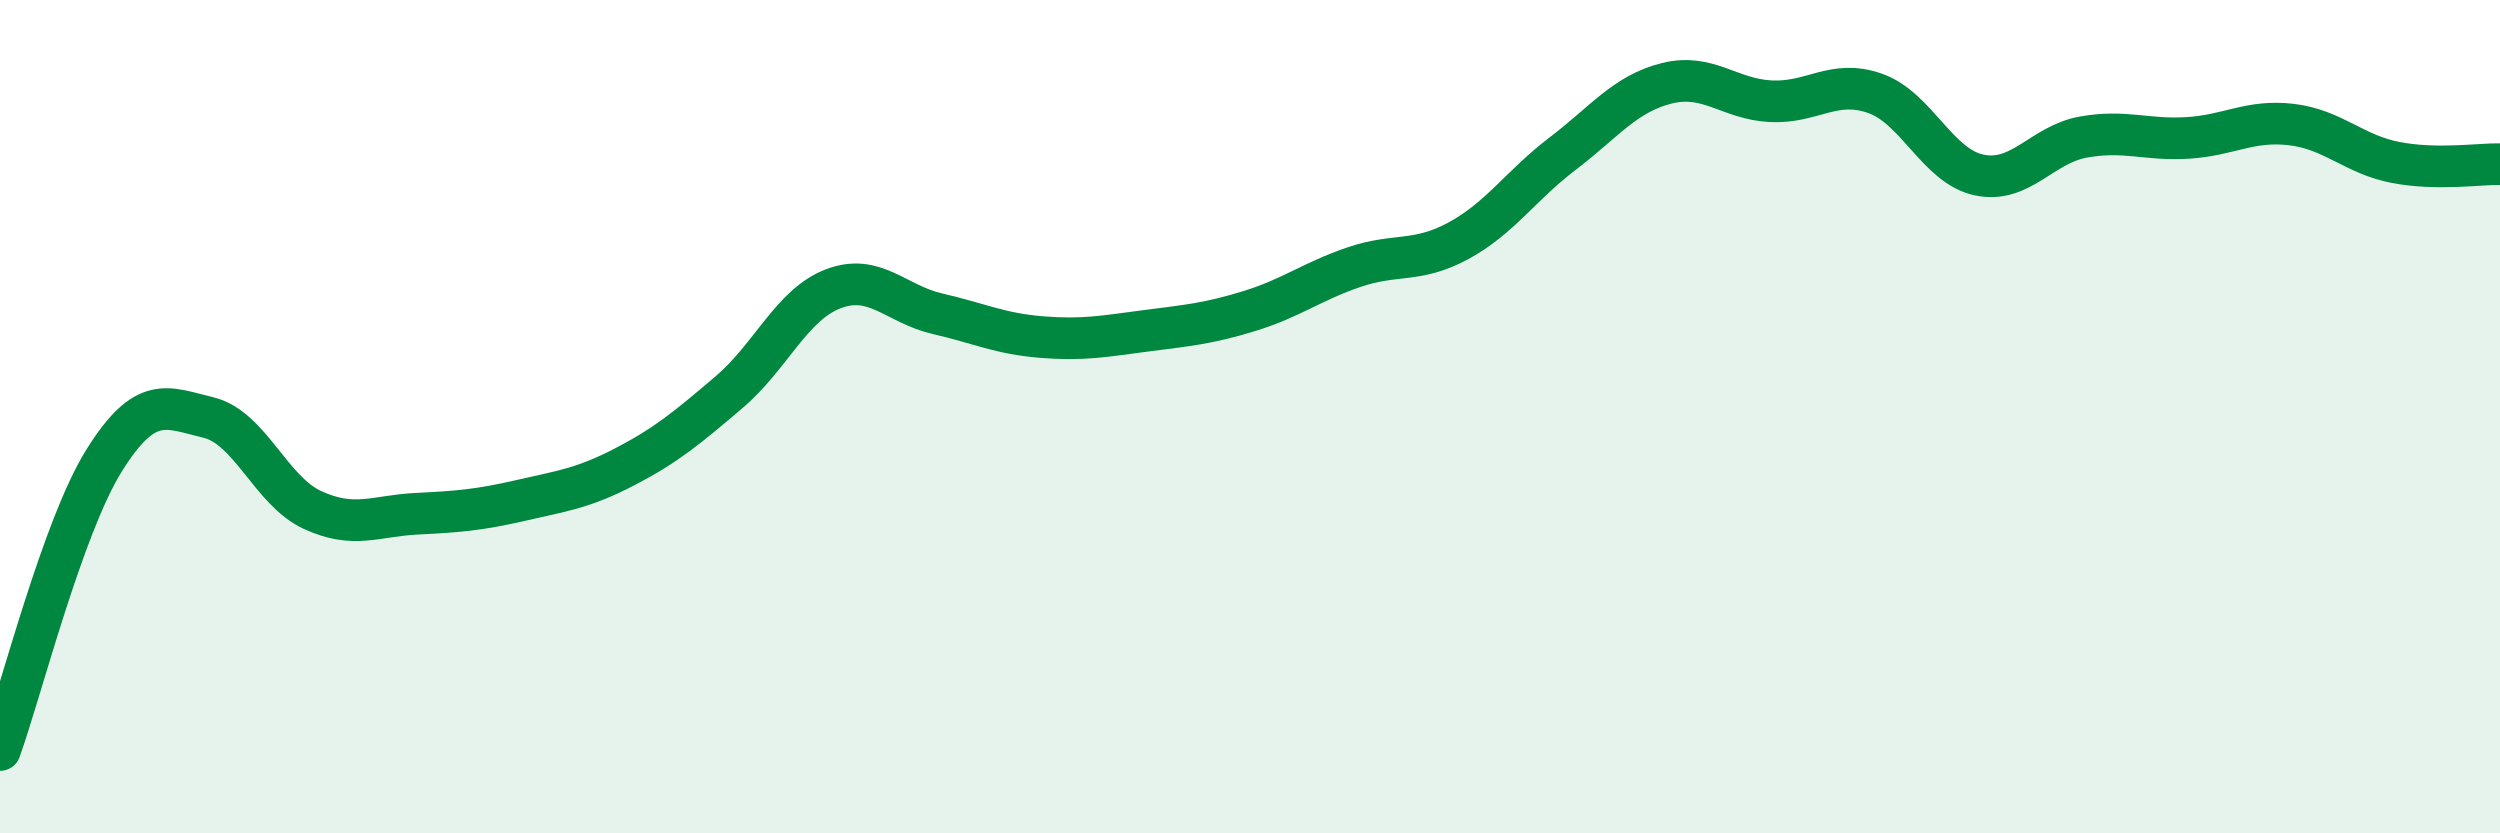
    <svg width="60" height="20" viewBox="0 0 60 20" xmlns="http://www.w3.org/2000/svg">
      <path
        d="M 0,18 C 0.5,16.61 1.5,12.65 2.5,11.05 C 3.5,9.45 4,9.78 5,10.02 C 6,10.26 6.5,11.78 7.5,12.24 C 8.5,12.7 9,12.38 10,12.33 C 11,12.28 11.5,12.24 12.5,12.01 C 13.5,11.78 14,11.72 15,11.2 C 16,10.68 16.5,10.26 17.5,9.41 C 18.5,8.56 19,7.31 20,6.93 C 21,6.55 21.5,7.3 22.5,7.53 C 23.5,7.76 24,8.01 25,8.09 C 26,8.17 26.5,8.07 27.5,7.94 C 28.5,7.81 29,7.77 30,7.46 C 31,7.15 31.5,6.75 32.5,6.41 C 33.5,6.07 34,6.32 35,5.78 C 36,5.24 36.5,4.45 37.5,3.69 C 38.5,2.93 39,2.25 40,2 C 41,1.75 41.5,2.38 42.5,2.43 C 43.5,2.48 44,1.89 45,2.24 C 46,2.59 46.5,3.99 47.5,4.2 C 48.5,4.41 49,3.47 50,3.29 C 51,3.11 51.5,3.37 52.5,3.31 C 53.5,3.25 54,2.87 55,2.99 C 56,3.11 56.5,3.71 57.5,3.9 C 58.5,4.09 59.5,3.93 60,3.94L60 20L0 20Z"
        fill="#008740"
        opacity="0.1"
        stroke-linecap="round"
        stroke-linejoin="round"
      />
      <path
        d="M 0,18 C 0.5,16.61 1.5,12.65 2.5,11.05 C 3.5,9.45 4,9.78 5,10.02 C 6,10.26 6.5,11.78 7.5,12.24 C 8.5,12.7 9,12.38 10,12.33 C 11,12.28 11.5,12.24 12.5,12.01 C 13.5,11.78 14,11.72 15,11.2 C 16,10.68 16.5,10.26 17.5,9.41 C 18.5,8.56 19,7.31 20,6.93 C 21,6.55 21.5,7.3 22.5,7.53 C 23.5,7.76 24,8.01 25,8.09 C 26,8.17 26.5,8.07 27.5,7.94 C 28.5,7.81 29,7.77 30,7.46 C 31,7.15 31.5,6.75 32.5,6.41 C 33.5,6.07 34,6.32 35,5.78 C 36,5.24 36.5,4.45 37.5,3.69 C 38.5,2.93 39,2.25 40,2 C 41,1.75 41.5,2.38 42.5,2.43 C 43.5,2.48 44,1.89 45,2.24 C 46,2.59 46.5,3.99 47.5,4.2 C 48.5,4.41 49,3.47 50,3.29 C 51,3.11 51.5,3.37 52.5,3.31 C 53.5,3.25 54,2.87 55,2.99 C 56,3.11 56.5,3.71 57.5,3.9 C 58.5,4.09 59.5,3.93 60,3.94"
        stroke="#008740"
        stroke-width="1"
        fill="none"
        stroke-linecap="round"
        stroke-linejoin="round"
      />
    </svg>
  